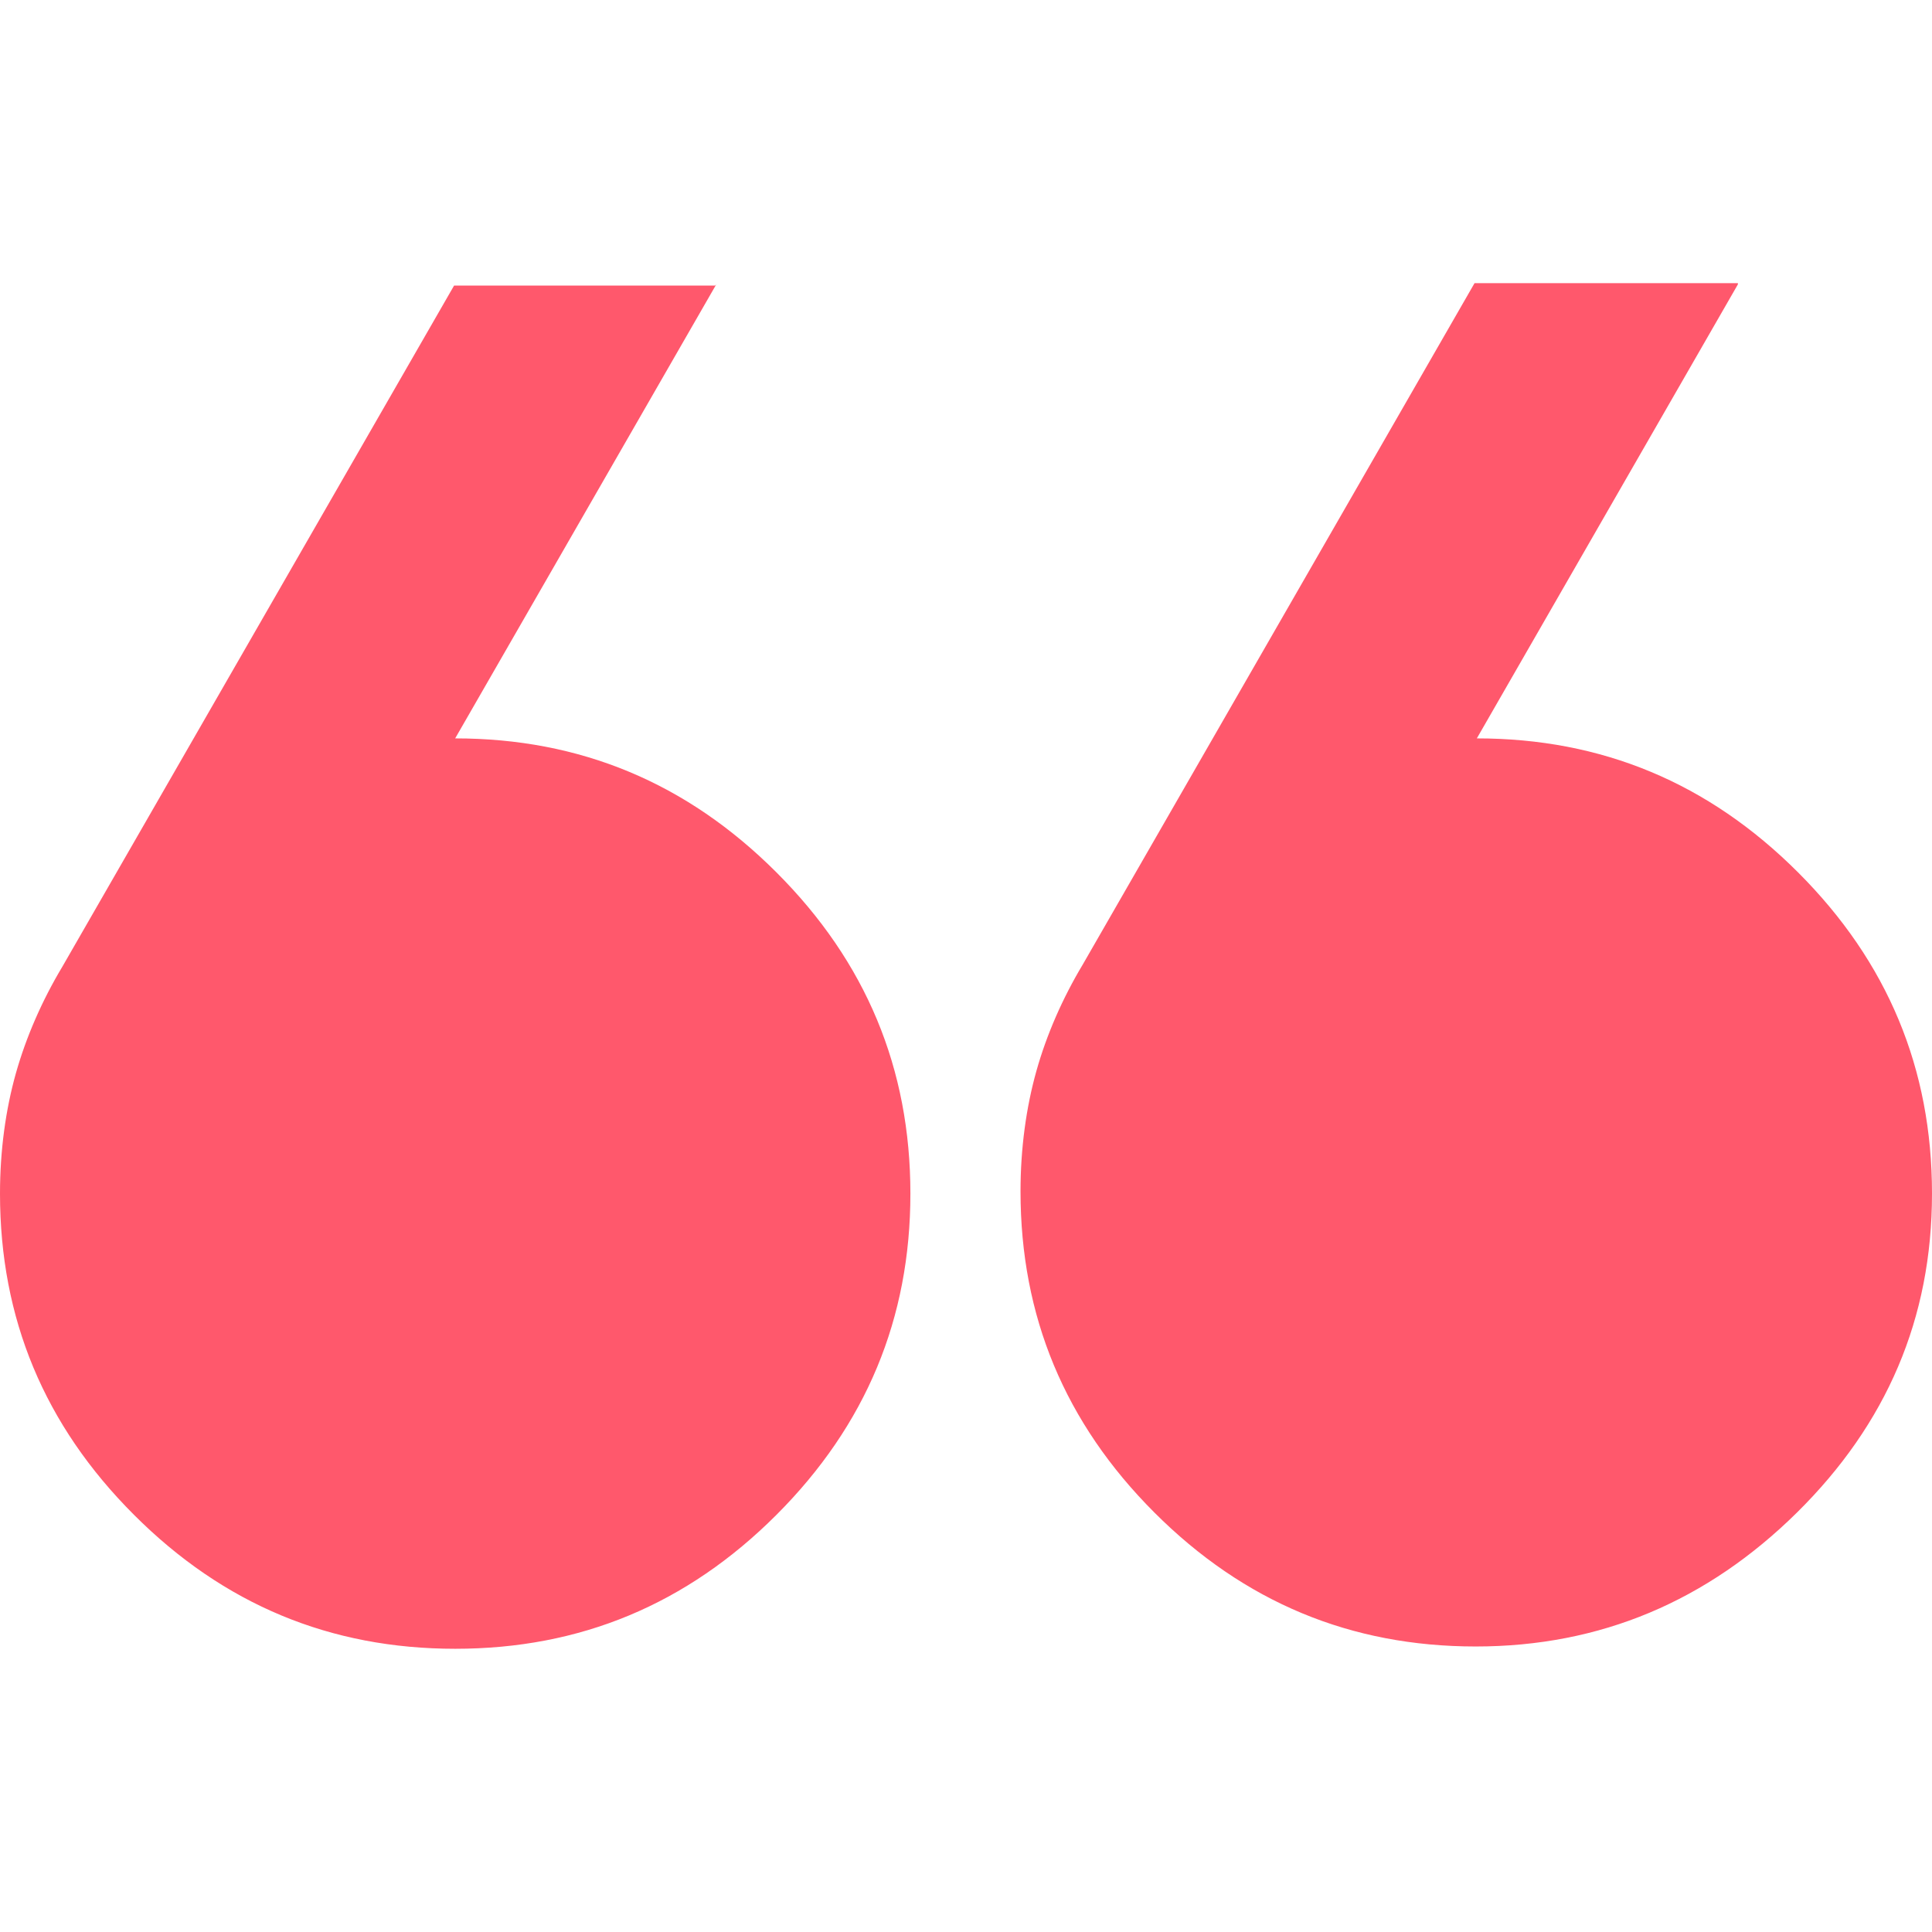 <svg width="32" height="32" fill="none" xmlns="http://www.w3.org/2000/svg"><g clip-path="url(#a)"><path d="m28.785 4.71-4.324 7.52c2.068 0 3.835.734 5.32 2.219C31.267 15.934 32 17.702 32 19.769c0 2.069-.752 3.817-2.237 5.284-1.486 1.466-3.253 2.218-5.321 2.218-2.068 0-3.836-.733-5.321-2.218-1.485-1.485-2.218-3.253-2.218-5.32 0-.715.094-1.392.263-1.994.169-.602.432-1.203.77-1.767L24.423 4.69h4.362v.019Zm-16.921 0-4.325 7.52c2.069 0 3.836.734 5.321 2.219 1.486 1.485 2.219 3.253 2.219 5.32 0 2.069-.734 3.836-2.219 5.322-1.485 1.485-3.252 2.218-5.32 2.218-2.069 0-3.836-.733-5.321-2.219C.733 23.605 0 21.838 0 19.77c0-.715.094-1.392.263-1.993.17-.602.433-1.204.771-1.768L7.521 4.73h4.324l.019-.02Z" fill="#FF586C"/></g><defs><clipPath id="a"><path fill="#fff" d="M0 0h32v32H0z"/></clipPath></defs></svg>
